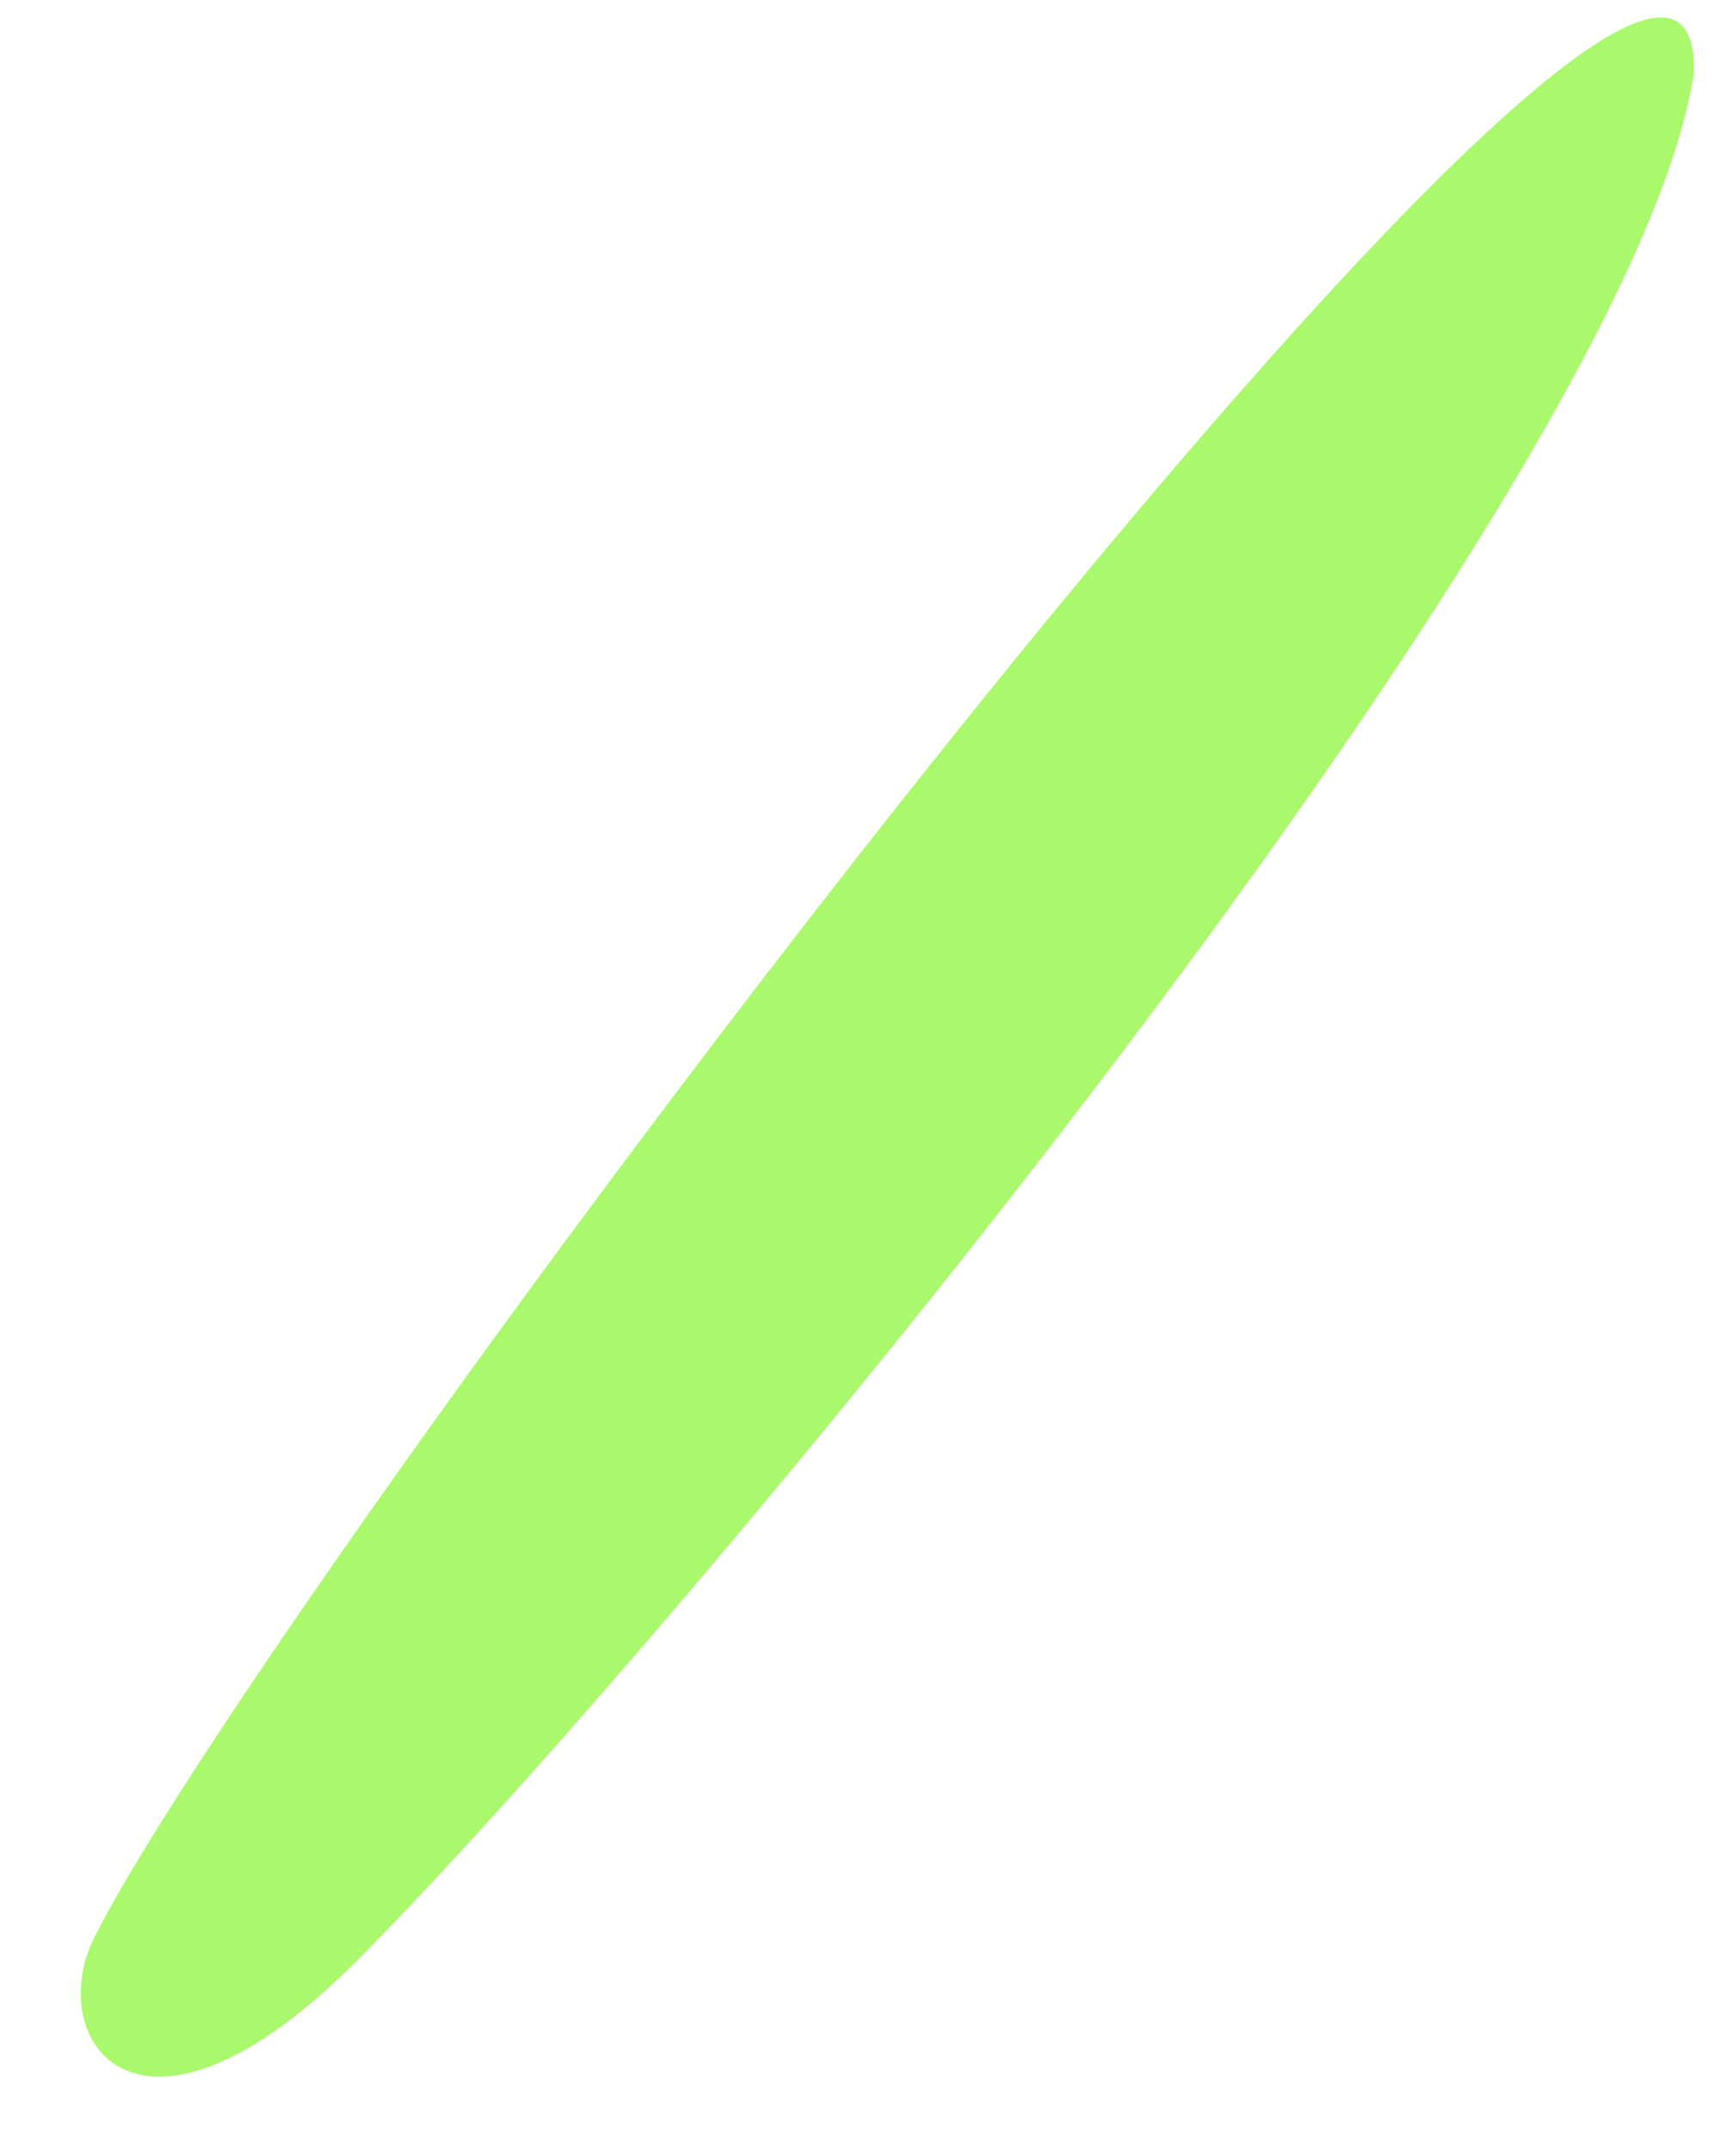 <?xml version="1.0" encoding="UTF-8"?> <svg xmlns="http://www.w3.org/2000/svg" width="21" height="26" viewBox="0 0 21 26" fill="none"><path d="M20.49 0.879C19.741 5.958 8.056 19.959 4.321 23.706C1.676 26.358 0.518 24.668 1.142 23.426C3.326 19.088 20.628 -3.976 20.49 0.879Z" fill="#AAF96D"></path></svg> 